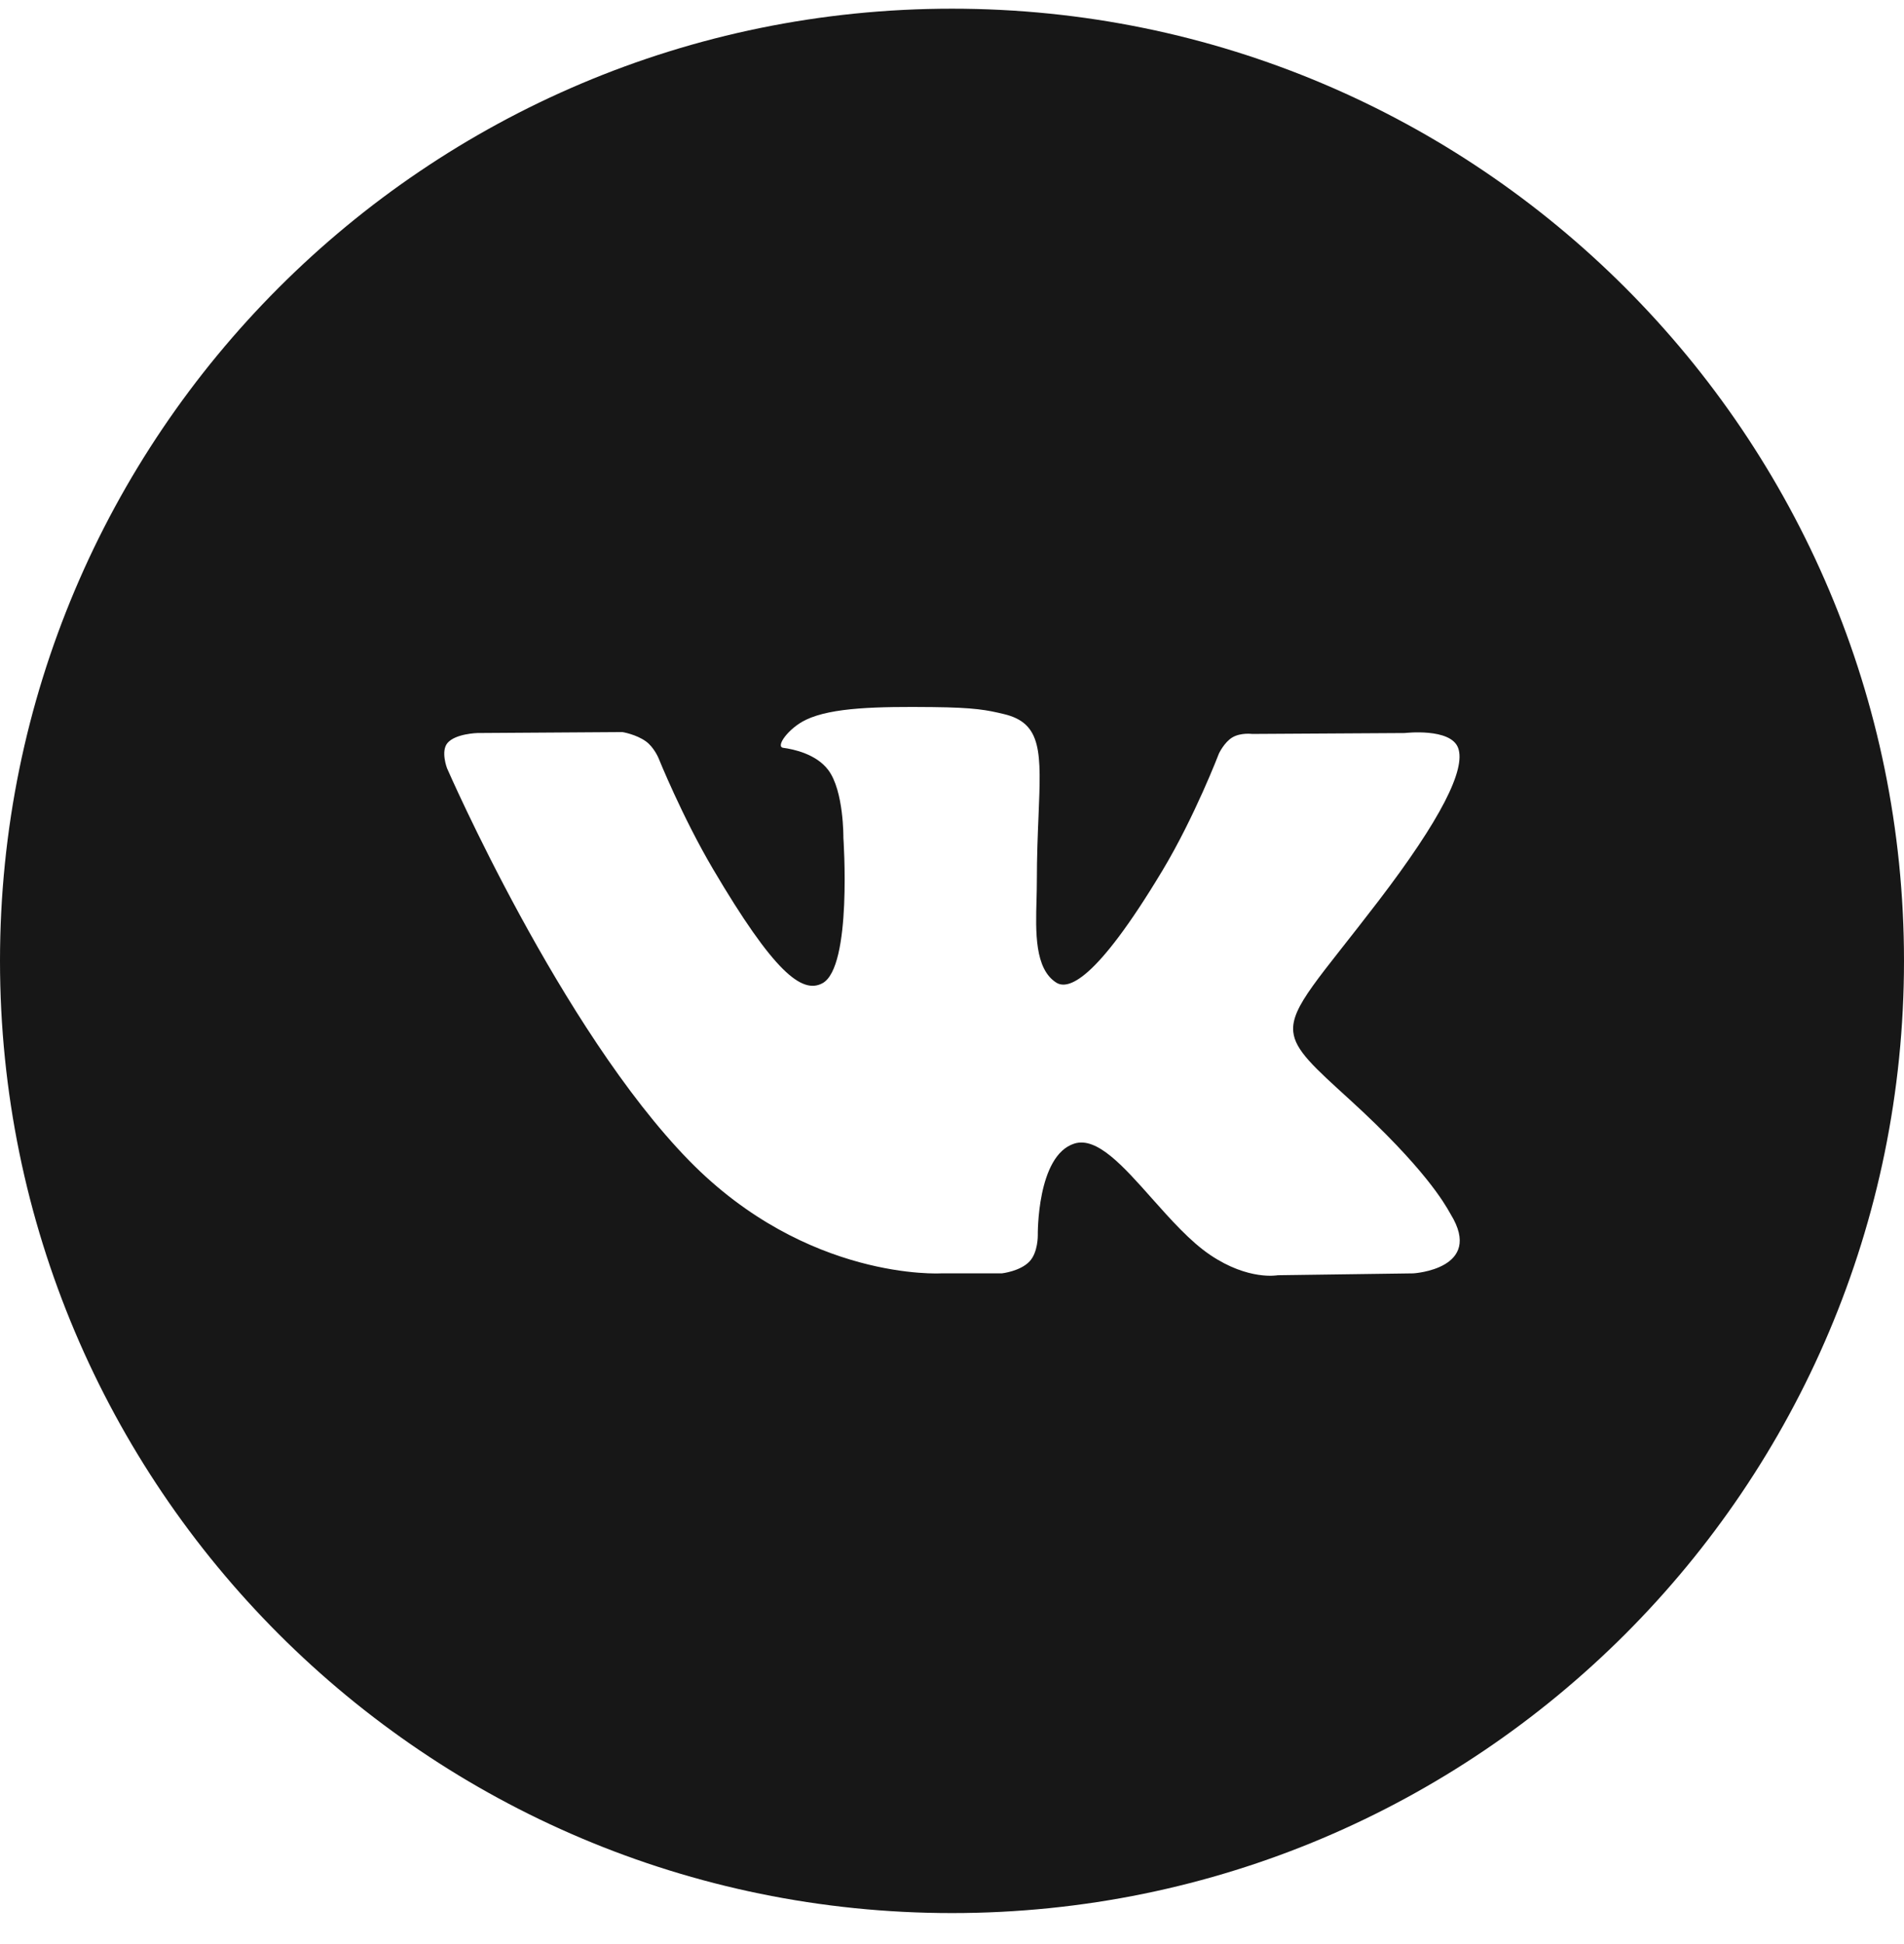 <svg width="48" height="49" viewBox="0 0 48 49" fill="none" xmlns="http://www.w3.org/2000/svg">
<g id="VK">
<path id="Combined-Shape" fill-rule="evenodd" clip-rule="evenodd" d="M24 0.219C10.745 0.219 0 10.964 0 24.219C0 37.474 10.745 48.219 24 48.219C37.255 48.219 48 37.474 48 24.219C48 10.964 37.255 0.219 24 0.219ZM25.954 31.795C25.718 32.044 25.256 32.095 25.256 32.095H23.725C23.725 32.095 20.35 32.294 17.376 29.256C14.133 25.941 11.27 19.364 11.27 19.364C11.27 19.364 11.104 18.933 11.283 18.725C11.485 18.49 12.035 18.476 12.035 18.476L15.692 18.452C15.692 18.452 16.036 18.508 16.283 18.686C16.487 18.833 16.601 19.107 16.601 19.107C16.601 19.107 17.192 20.575 17.974 21.902C19.503 24.494 20.215 25.061 20.733 24.783C21.489 24.379 21.262 21.119 21.262 21.119C21.262 21.119 21.276 19.937 20.882 19.41C20.576 19.002 20 18.883 19.746 18.849C19.54 18.822 19.878 18.353 20.316 18.143C20.974 17.827 22.137 17.808 23.51 17.822C24.581 17.833 24.889 17.898 25.307 17.998C26.277 18.227 26.247 18.964 26.182 20.554C26.162 21.03 26.139 21.582 26.139 22.219C26.139 22.363 26.135 22.515 26.131 22.672C26.108 23.487 26.082 24.42 26.629 24.767C26.91 24.944 27.594 24.793 29.308 21.937C30.121 20.582 30.73 18.991 30.73 18.991C30.73 18.991 30.864 18.707 31.07 18.585C31.282 18.461 31.567 18.499 31.567 18.499L35.416 18.476C35.416 18.476 36.573 18.339 36.76 18.853C36.956 19.39 36.328 20.646 34.755 22.704C33.263 24.656 32.537 25.375 32.604 26.01C32.653 26.475 33.125 26.895 34.03 27.719C35.92 29.442 36.427 30.349 36.549 30.566C36.559 30.584 36.566 30.598 36.572 30.606C37.42 31.987 35.632 32.095 35.632 32.095L32.212 32.142C32.212 32.142 31.478 32.284 30.512 31.633C30.005 31.292 29.511 30.735 29.039 30.205C28.32 29.395 27.655 28.646 27.087 28.823C26.134 29.12 26.163 31.135 26.163 31.135C26.163 31.135 26.171 31.566 25.954 31.795Z" fill="#171717"/>
</g>
</svg>
